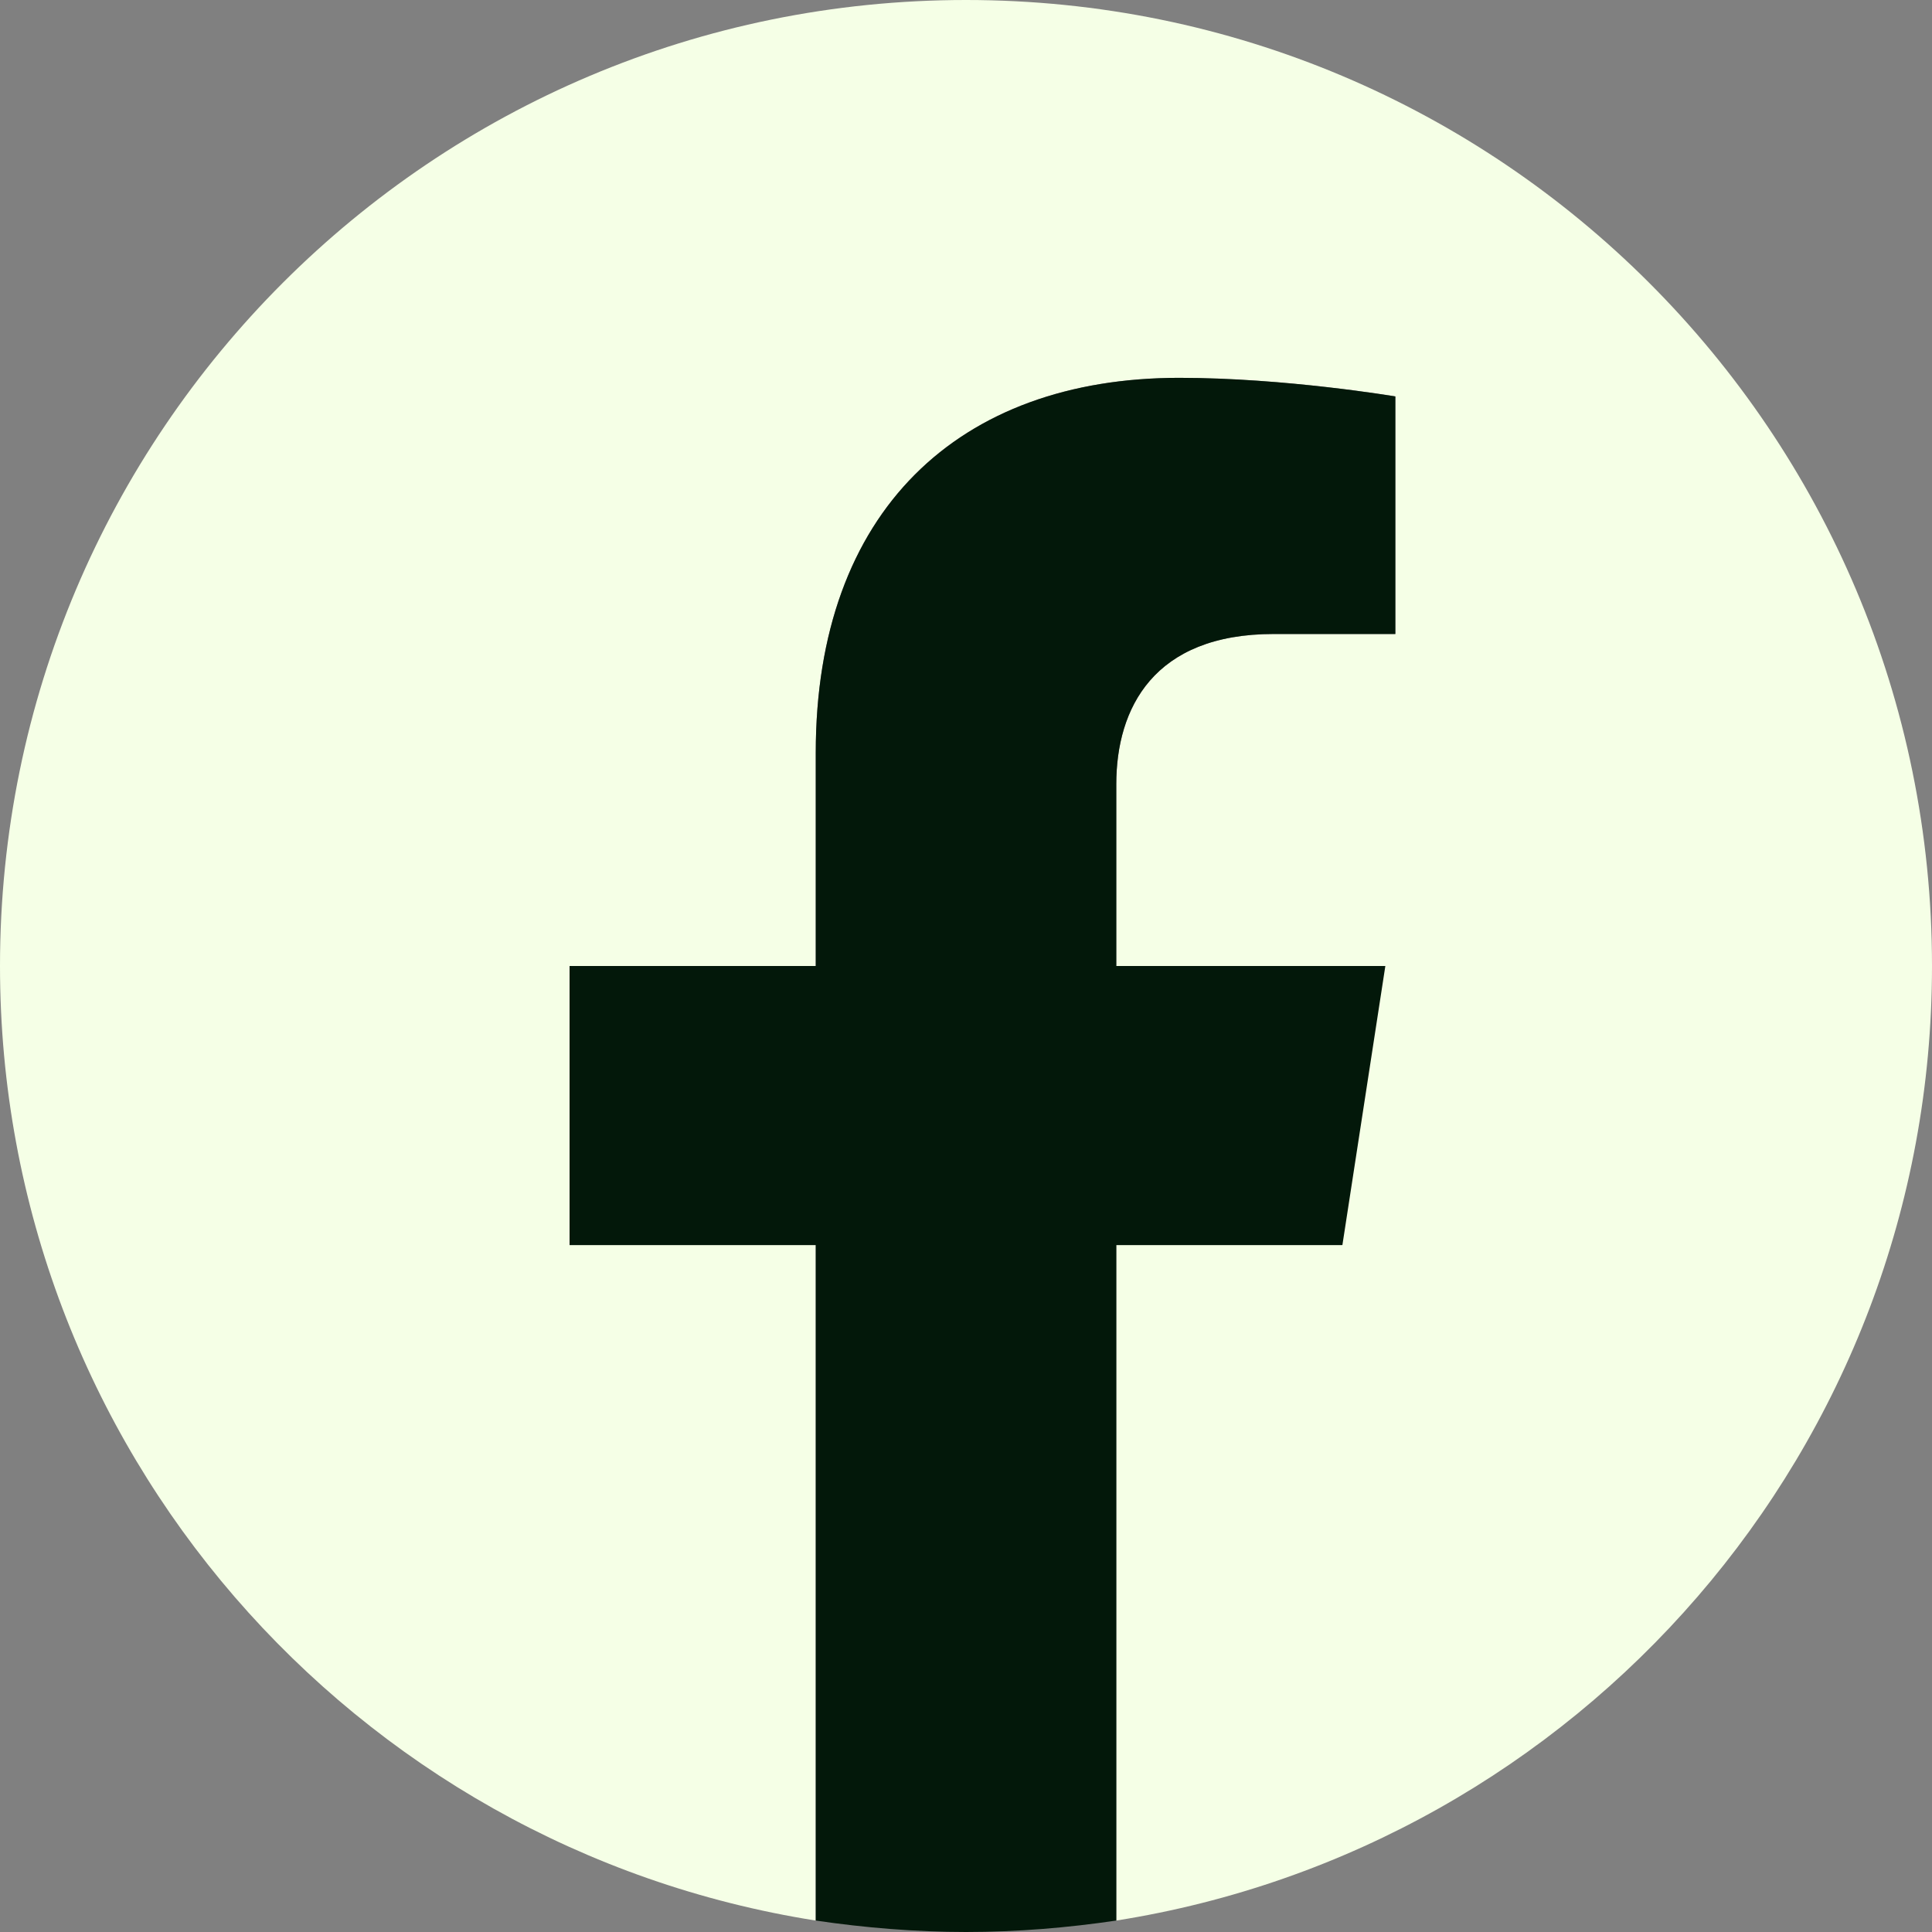 <svg width="39" height="39" viewBox="0 0 39 39" fill="none" xmlns="http://www.w3.org/2000/svg">
<rect x="0" y="0" width="39" height="39" fill="#808080" stroke="none"/>
<g clip-path="url(#clip0_921_20858)">
<path d="M39 19.5C39 8.724 30.276 0 19.5 0C8.724 0 0 8.724 0 19.5C0 29.236 7.136 37.296 16.467 38.769V25.133H11.498V19.5H16.467V15.196C16.467 10.313 19.356 7.627 23.804 7.627C25.942 7.627 28.167 8.002 28.167 8.002V12.798H25.711C23.284 12.798 22.533 14.3 22.533 15.831V19.5H27.936L27.069 25.133H22.533V38.769C31.864 37.296 39 29.236 39 19.5Z" fill="#F5FFE6"/>
<path d="M27.098 25.134L27.965 19.5H22.534V15.831C22.534 14.3 23.285 12.798 25.711 12.798H28.167V8.003C28.167 8.003 25.942 7.627 23.805 7.627C19.356 7.627 16.467 10.314 16.467 15.196V19.5H11.498V25.134H16.467V38.769C17.449 38.914 18.489 39 19.5 39C20.54 39 21.551 38.914 22.534 38.769V25.134H27.098Z" fill="#03180A"/>
</g>
<defs>
<clipPath id="clip0_921_20858">
<rect width="39" height="39" fill="white"/>
</clipPath>
</defs>
</svg>
